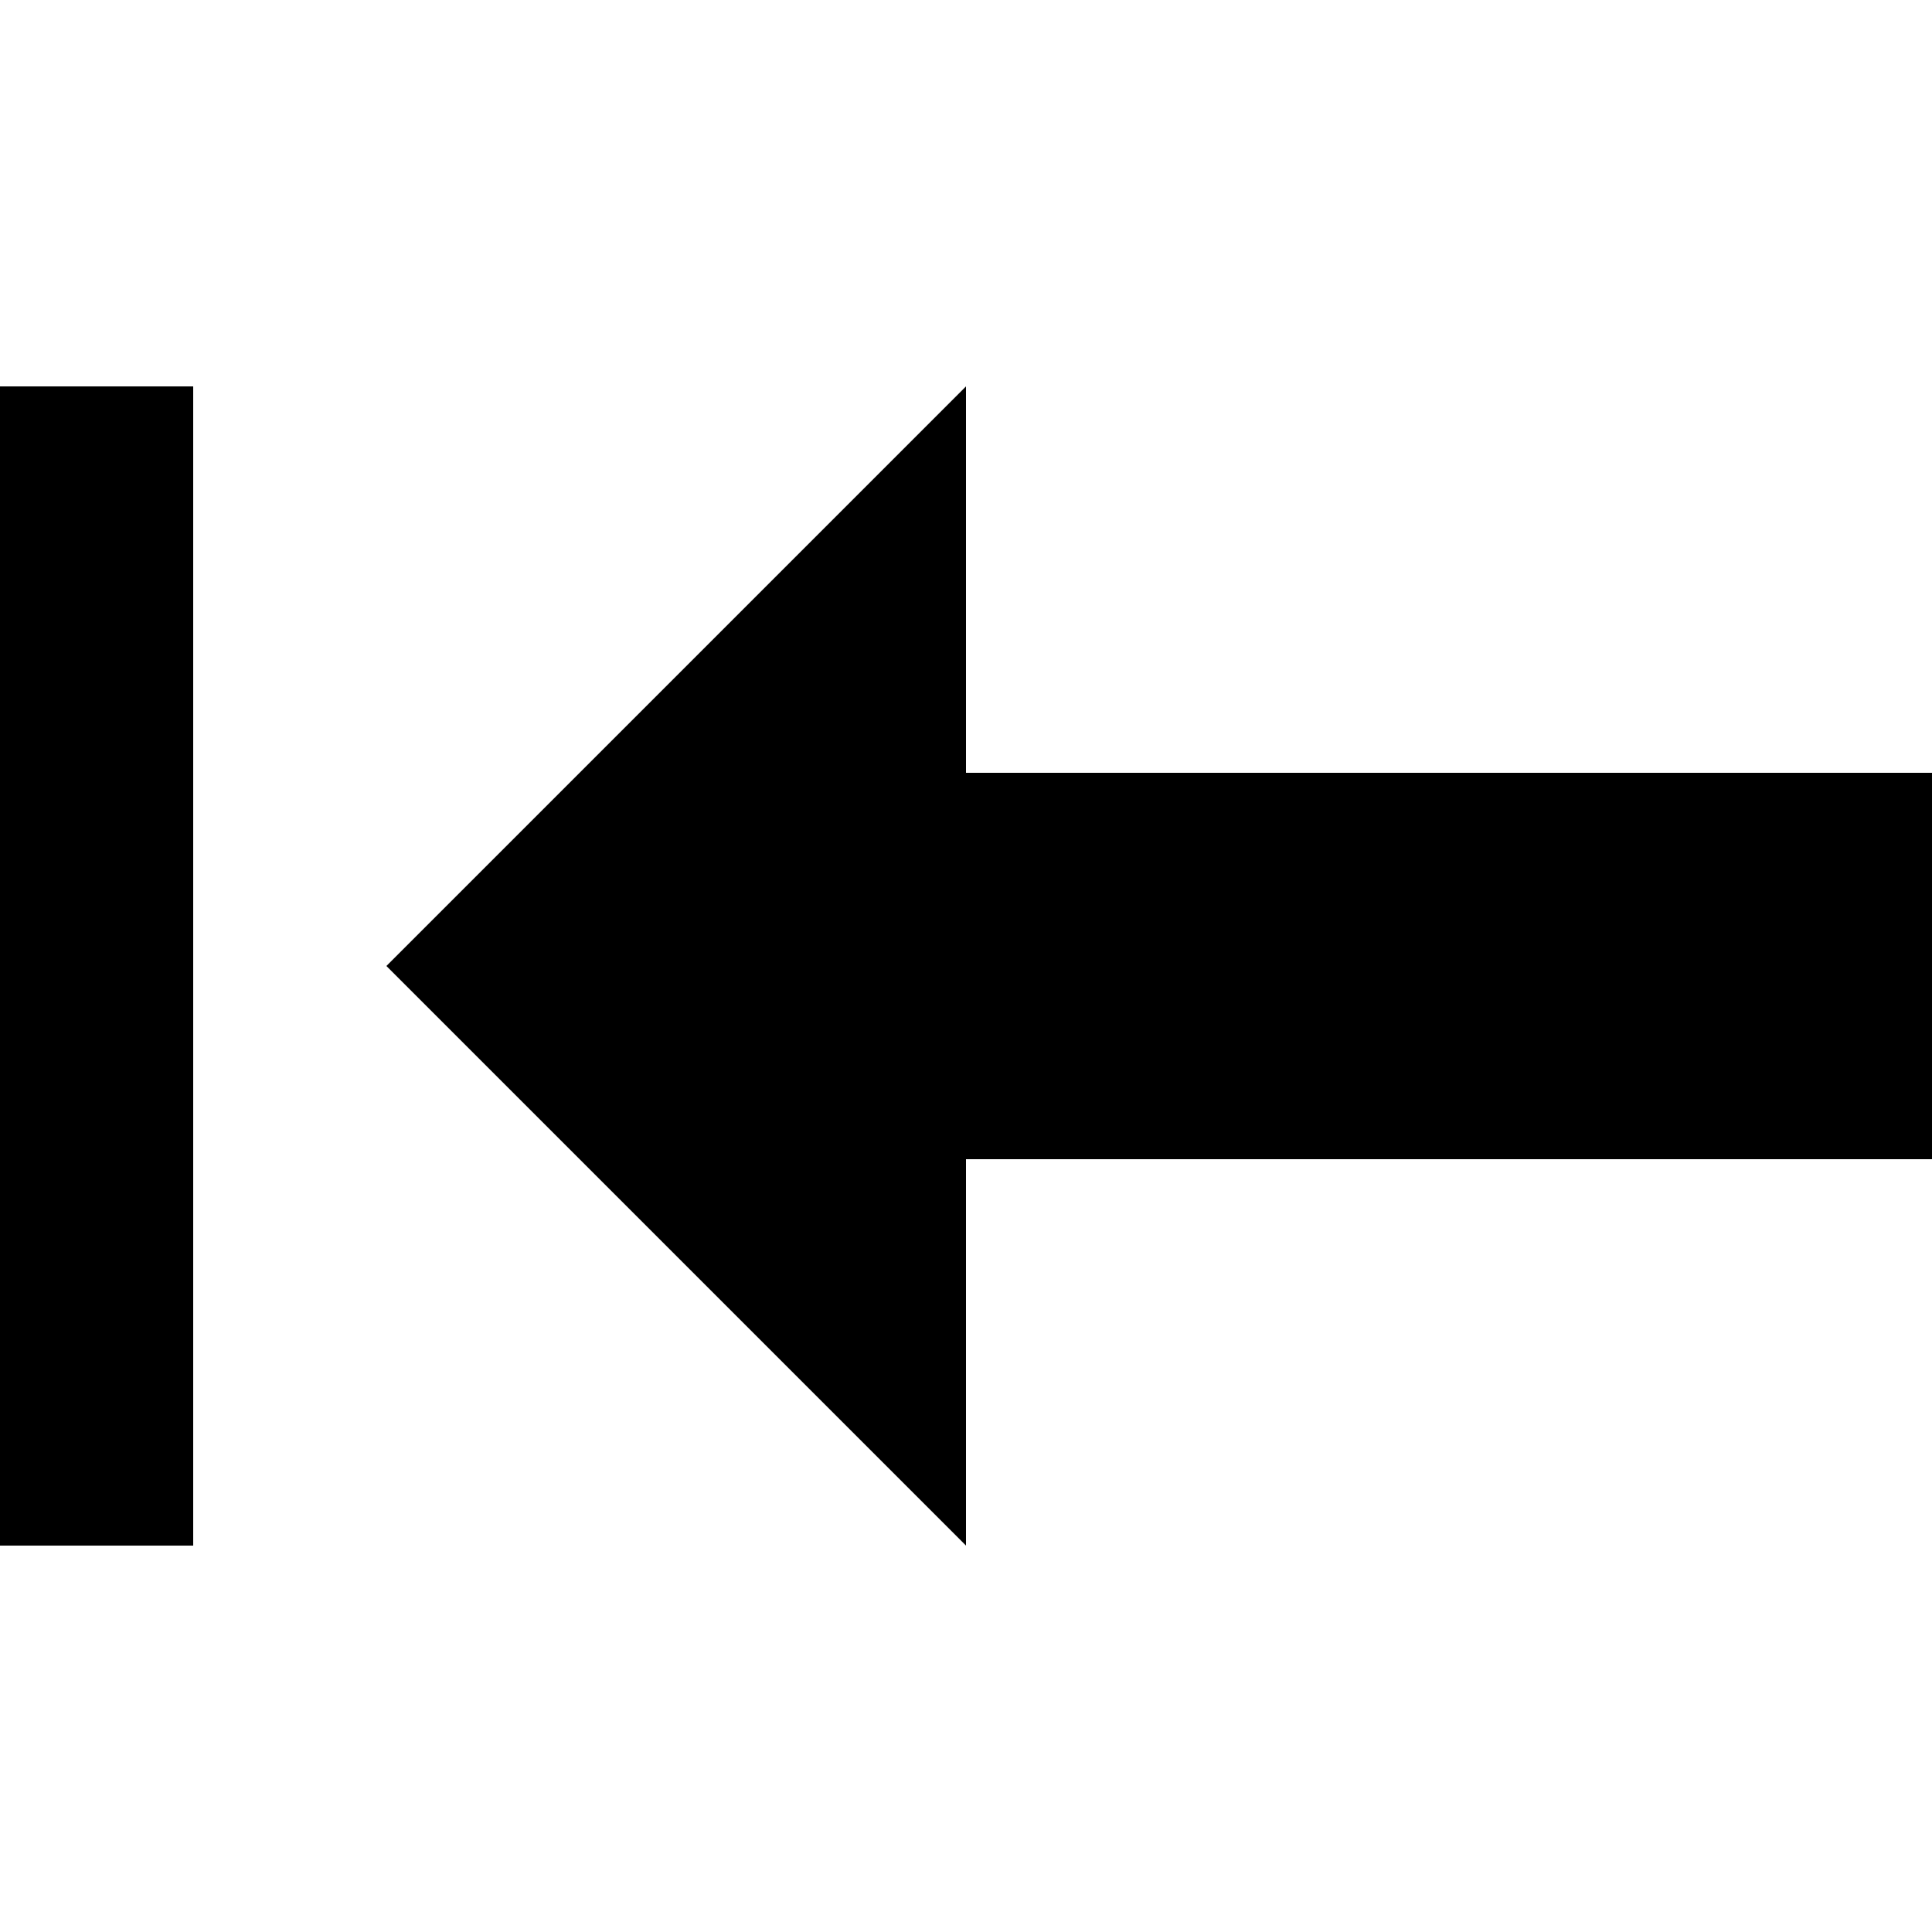 <svg xmlns="http://www.w3.org/2000/svg" viewBox="0 0 640 640"><!--! Font Awesome Pro 7.1.0 by @fontawesome - https://fontawesome.com License - https://fontawesome.com/license (Commercial License) Copyright 2025 Fonticons, Inc. --><path fill="currentColor" d="M320 128L128 320L320 512L320 384L640 384L640 256L320 256L320 128zM0 160L0 512L64 512L64 128L0 128L0 160z"/></svg>